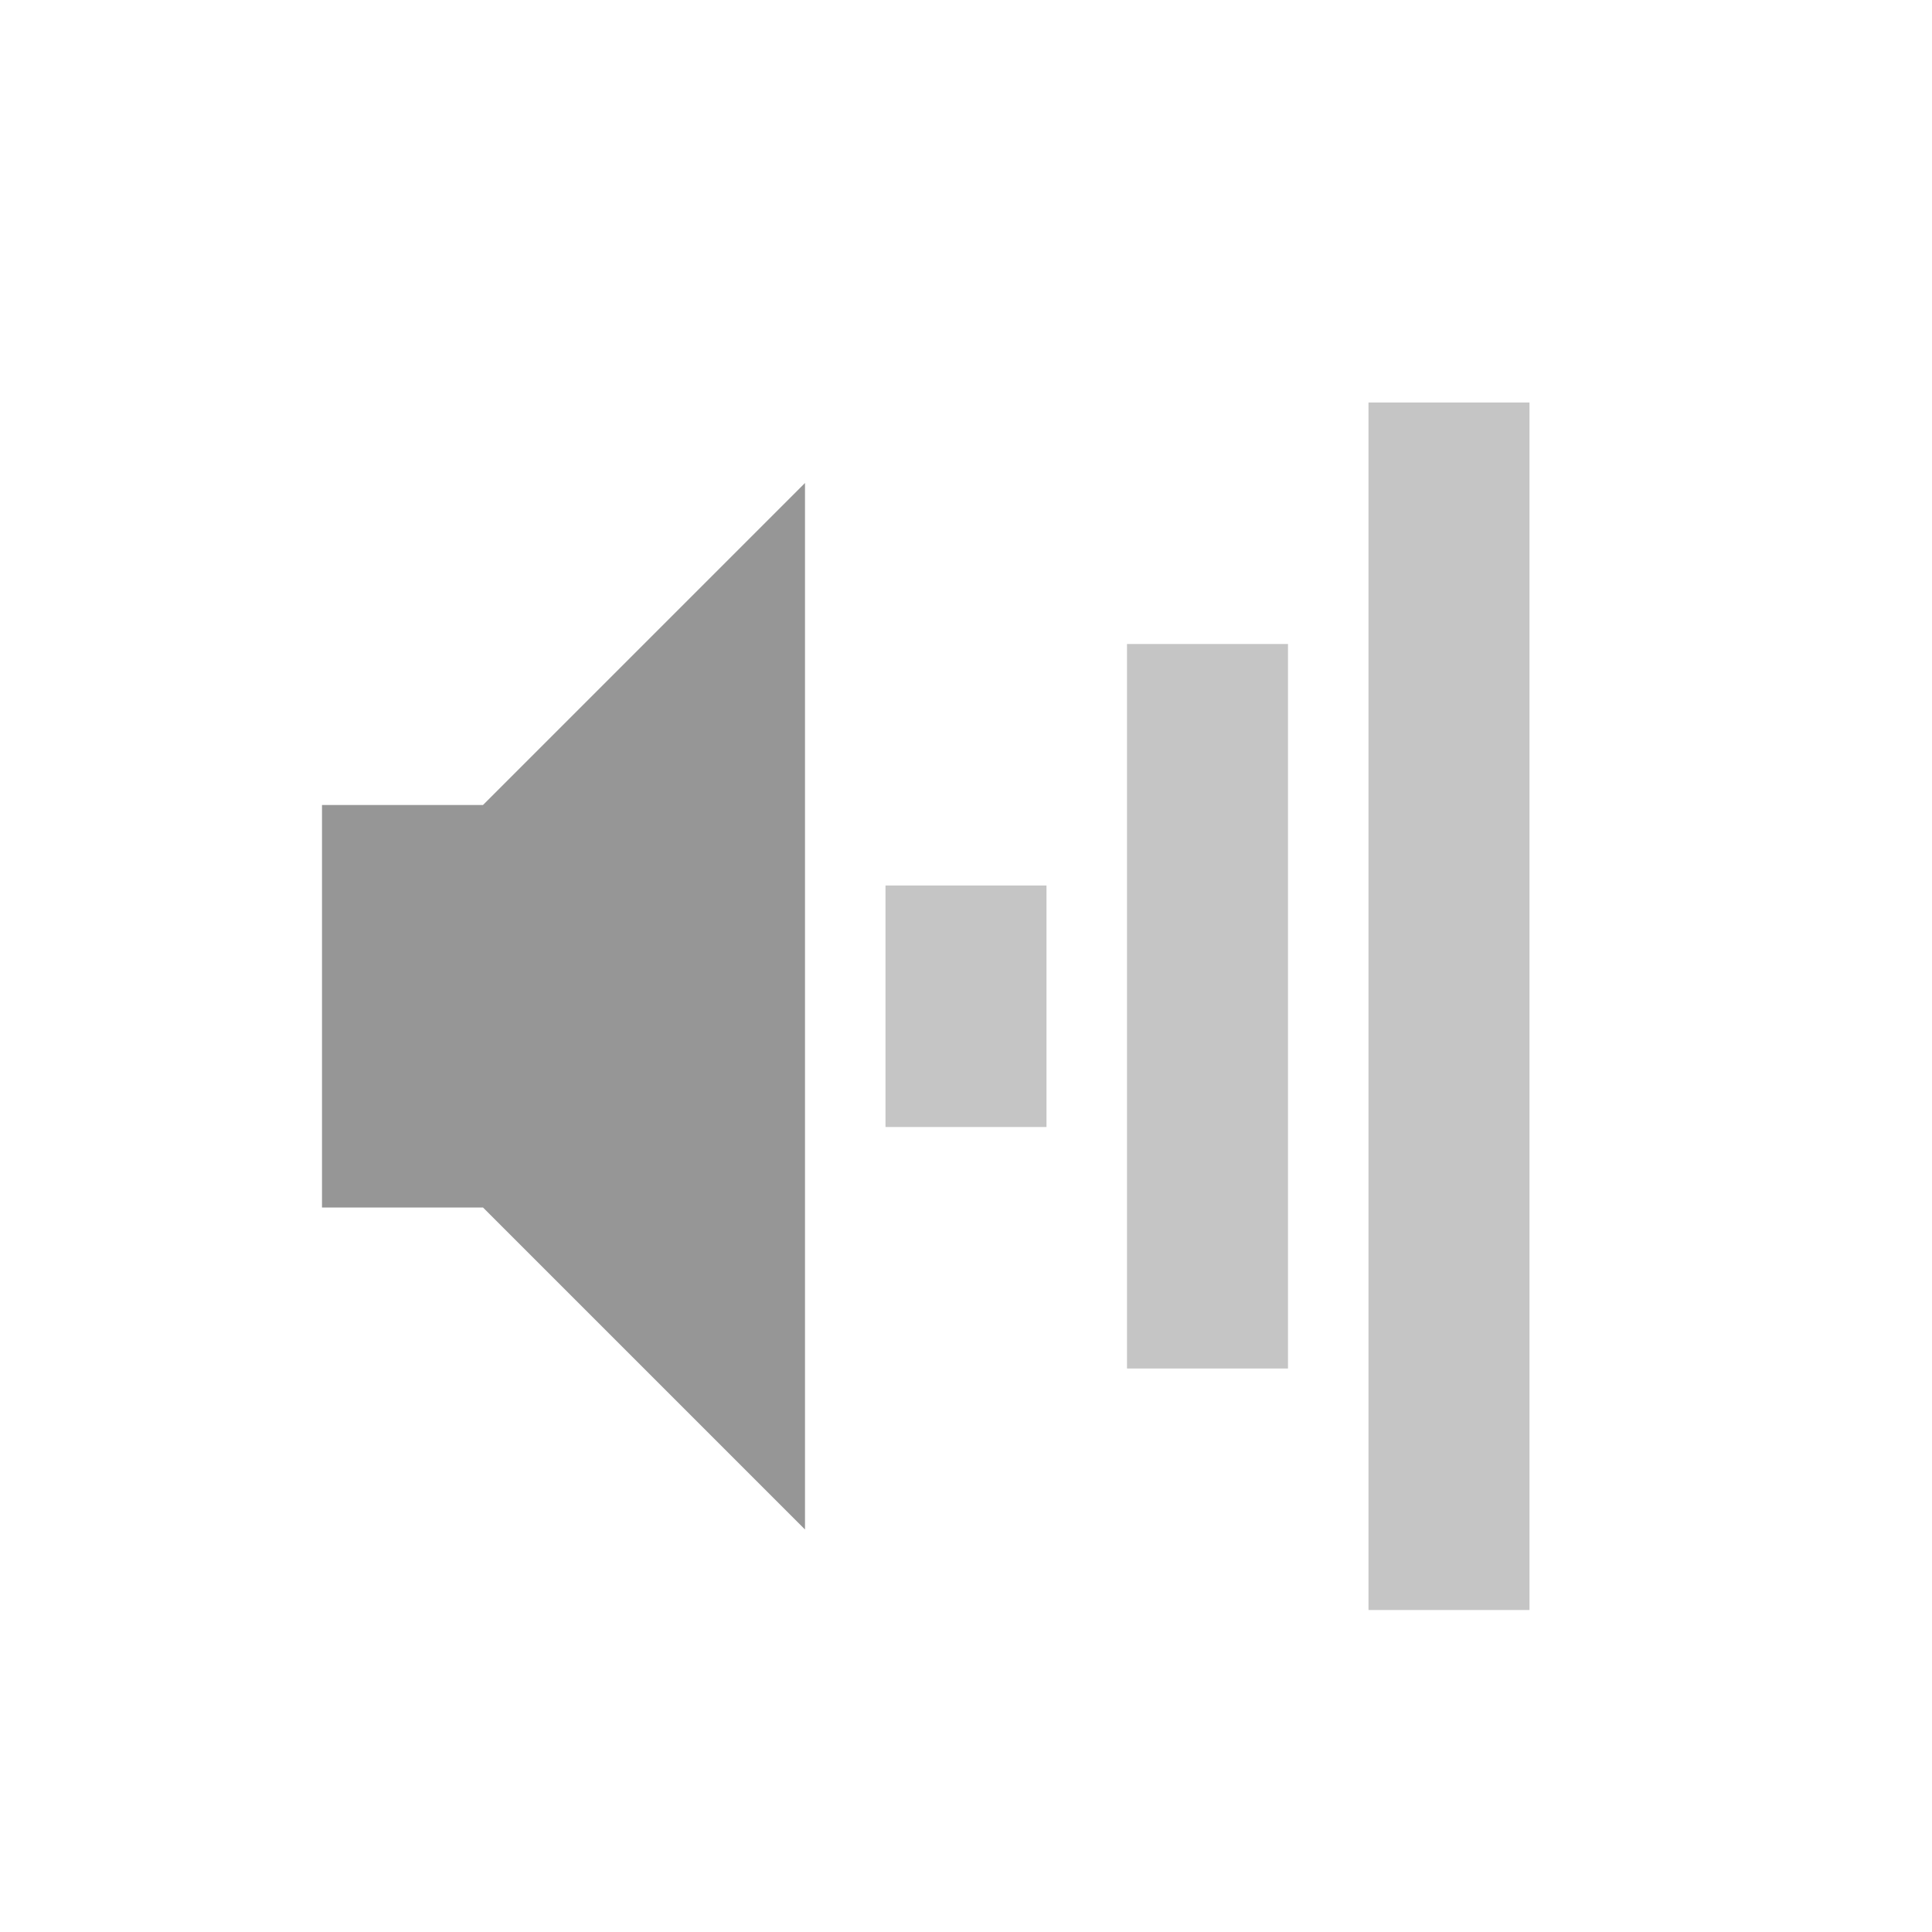 <?xml version="1.0" encoding="UTF-8"?>
<!-- Created with Inkscape (http://www.inkscape.org/) -->
<svg id="svg2" width="24" height="24" version="1.0" xmlns="http://www.w3.org/2000/svg">
 <g id="g2933" transform="translate(0,1)">
  <rect id="rect2384" x="17" y="4" width="2" height="15" rx="0" ry="0" style="fill:#606060;opacity:.36"/>
  <rect id="rect3158" x="14" y="7" width="2" height="9" rx="0" ry="0" style="fill:#606060;opacity:.36"/>
  <rect id="rect3162" x="11" y="10" width="2" height="3" rx="0" ry="0" style="fill:#606060;opacity:.36"/>
  <path id="path2387" d="m4 9v5h2l4 4v-13l-4 4h-2z" style="fill-rule:evenodd;fill:#969696"/>
 </g>
</svg>

